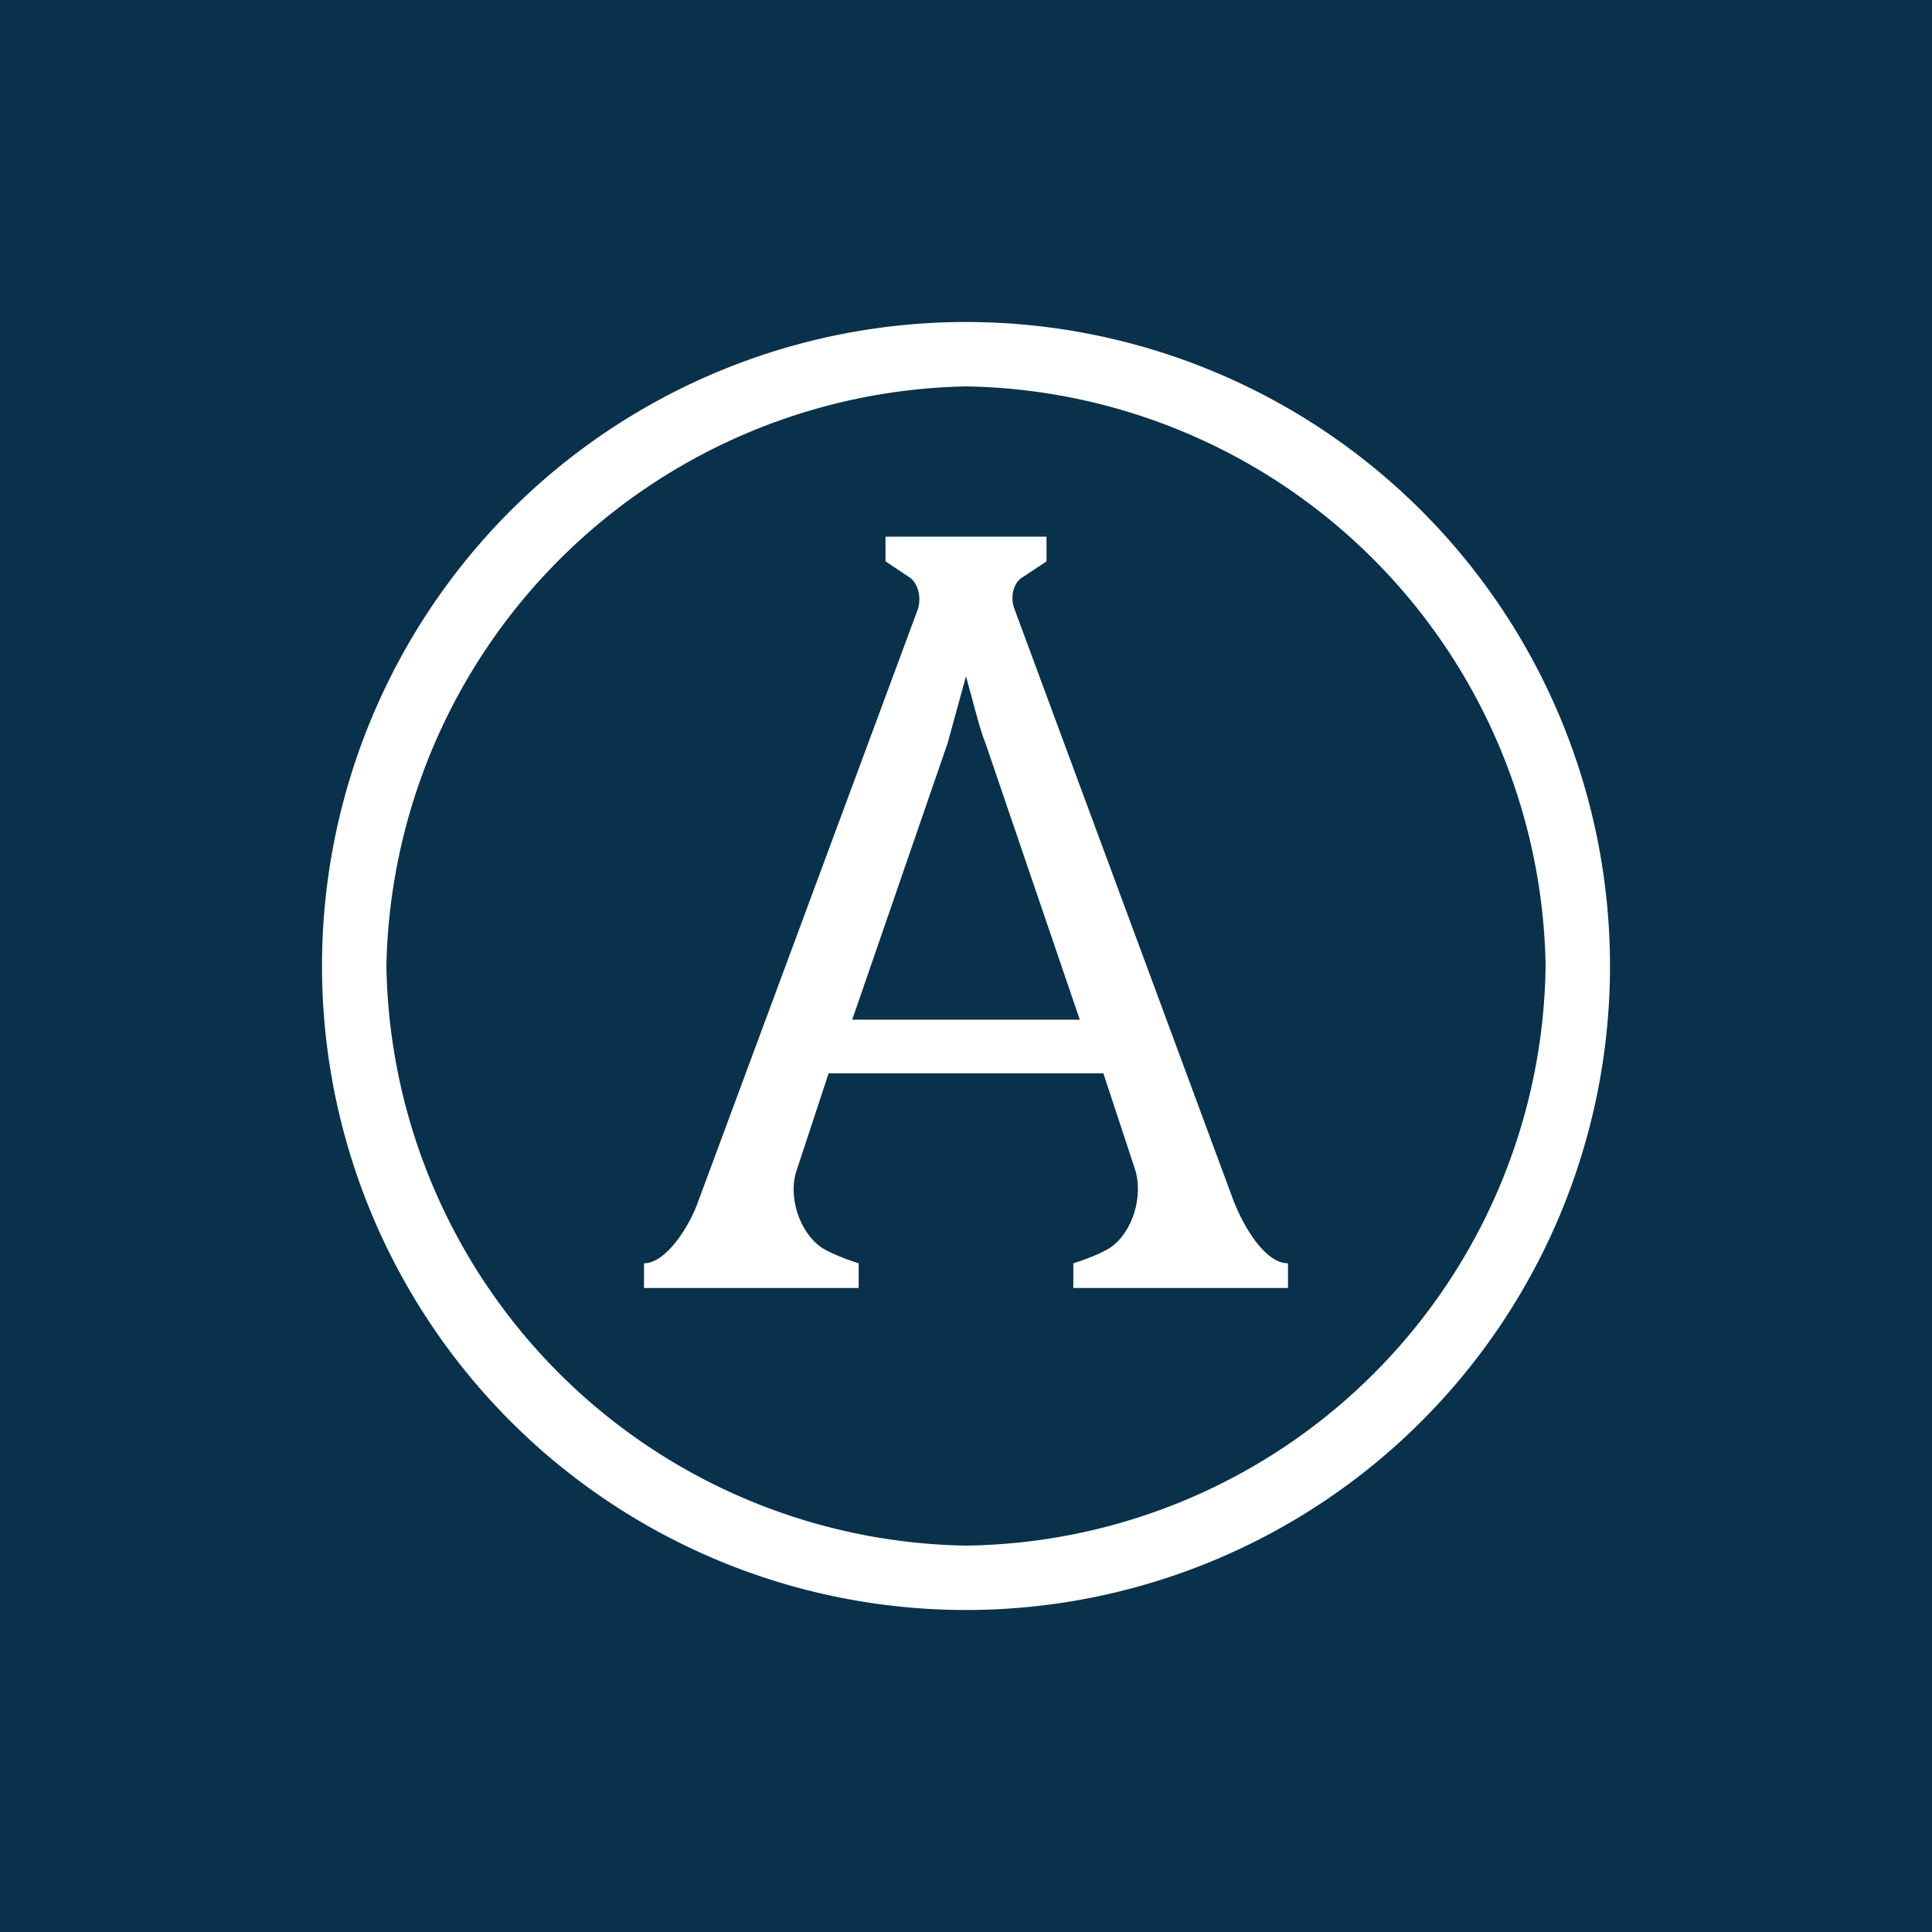 <!-- by TradingView --><svg width="18" height="18" viewBox="0 0 18 18" xmlns="http://www.w3.org/2000/svg"><path fill="#09314B" d="M0 0h18v18H0z"/><path fill-rule="evenodd" d="M9 14.4A5.47 5.47 0 0 0 14.4 9 5.49 5.49 0 0 0 9 3.6 5.51 5.51 0 0 0 3.6 9 5.49 5.49 0 0 0 9 14.4Zm0 .6A6 6 0 1 0 9 3a6 6 0 0 0 0 12Z" fill="#fff"/><path d="M12 11.77V12h-2v-.23s.23-.07.35-.15c.2-.14.31-.48.22-.74l-.29-.88H7.72l-.29.88c-.1.26.02.6.22.74.12.08.35.15.35.15V12H6v-.23c.2 0 .42-.33.51-.59l2.04-5.5c.04-.12 0-.26-.09-.31l-.21-.14V5h1.5v.23l-.21.14c-.1.05-.13.19-.09.3l2.04 5.51c.1.26.3.59.51.59ZM9.18 6.92c-.05-.12-.1-.33-.18-.62l-.17.62-.89 2.58h2.12l-.88-2.58Z" fill="#fff"/></svg>